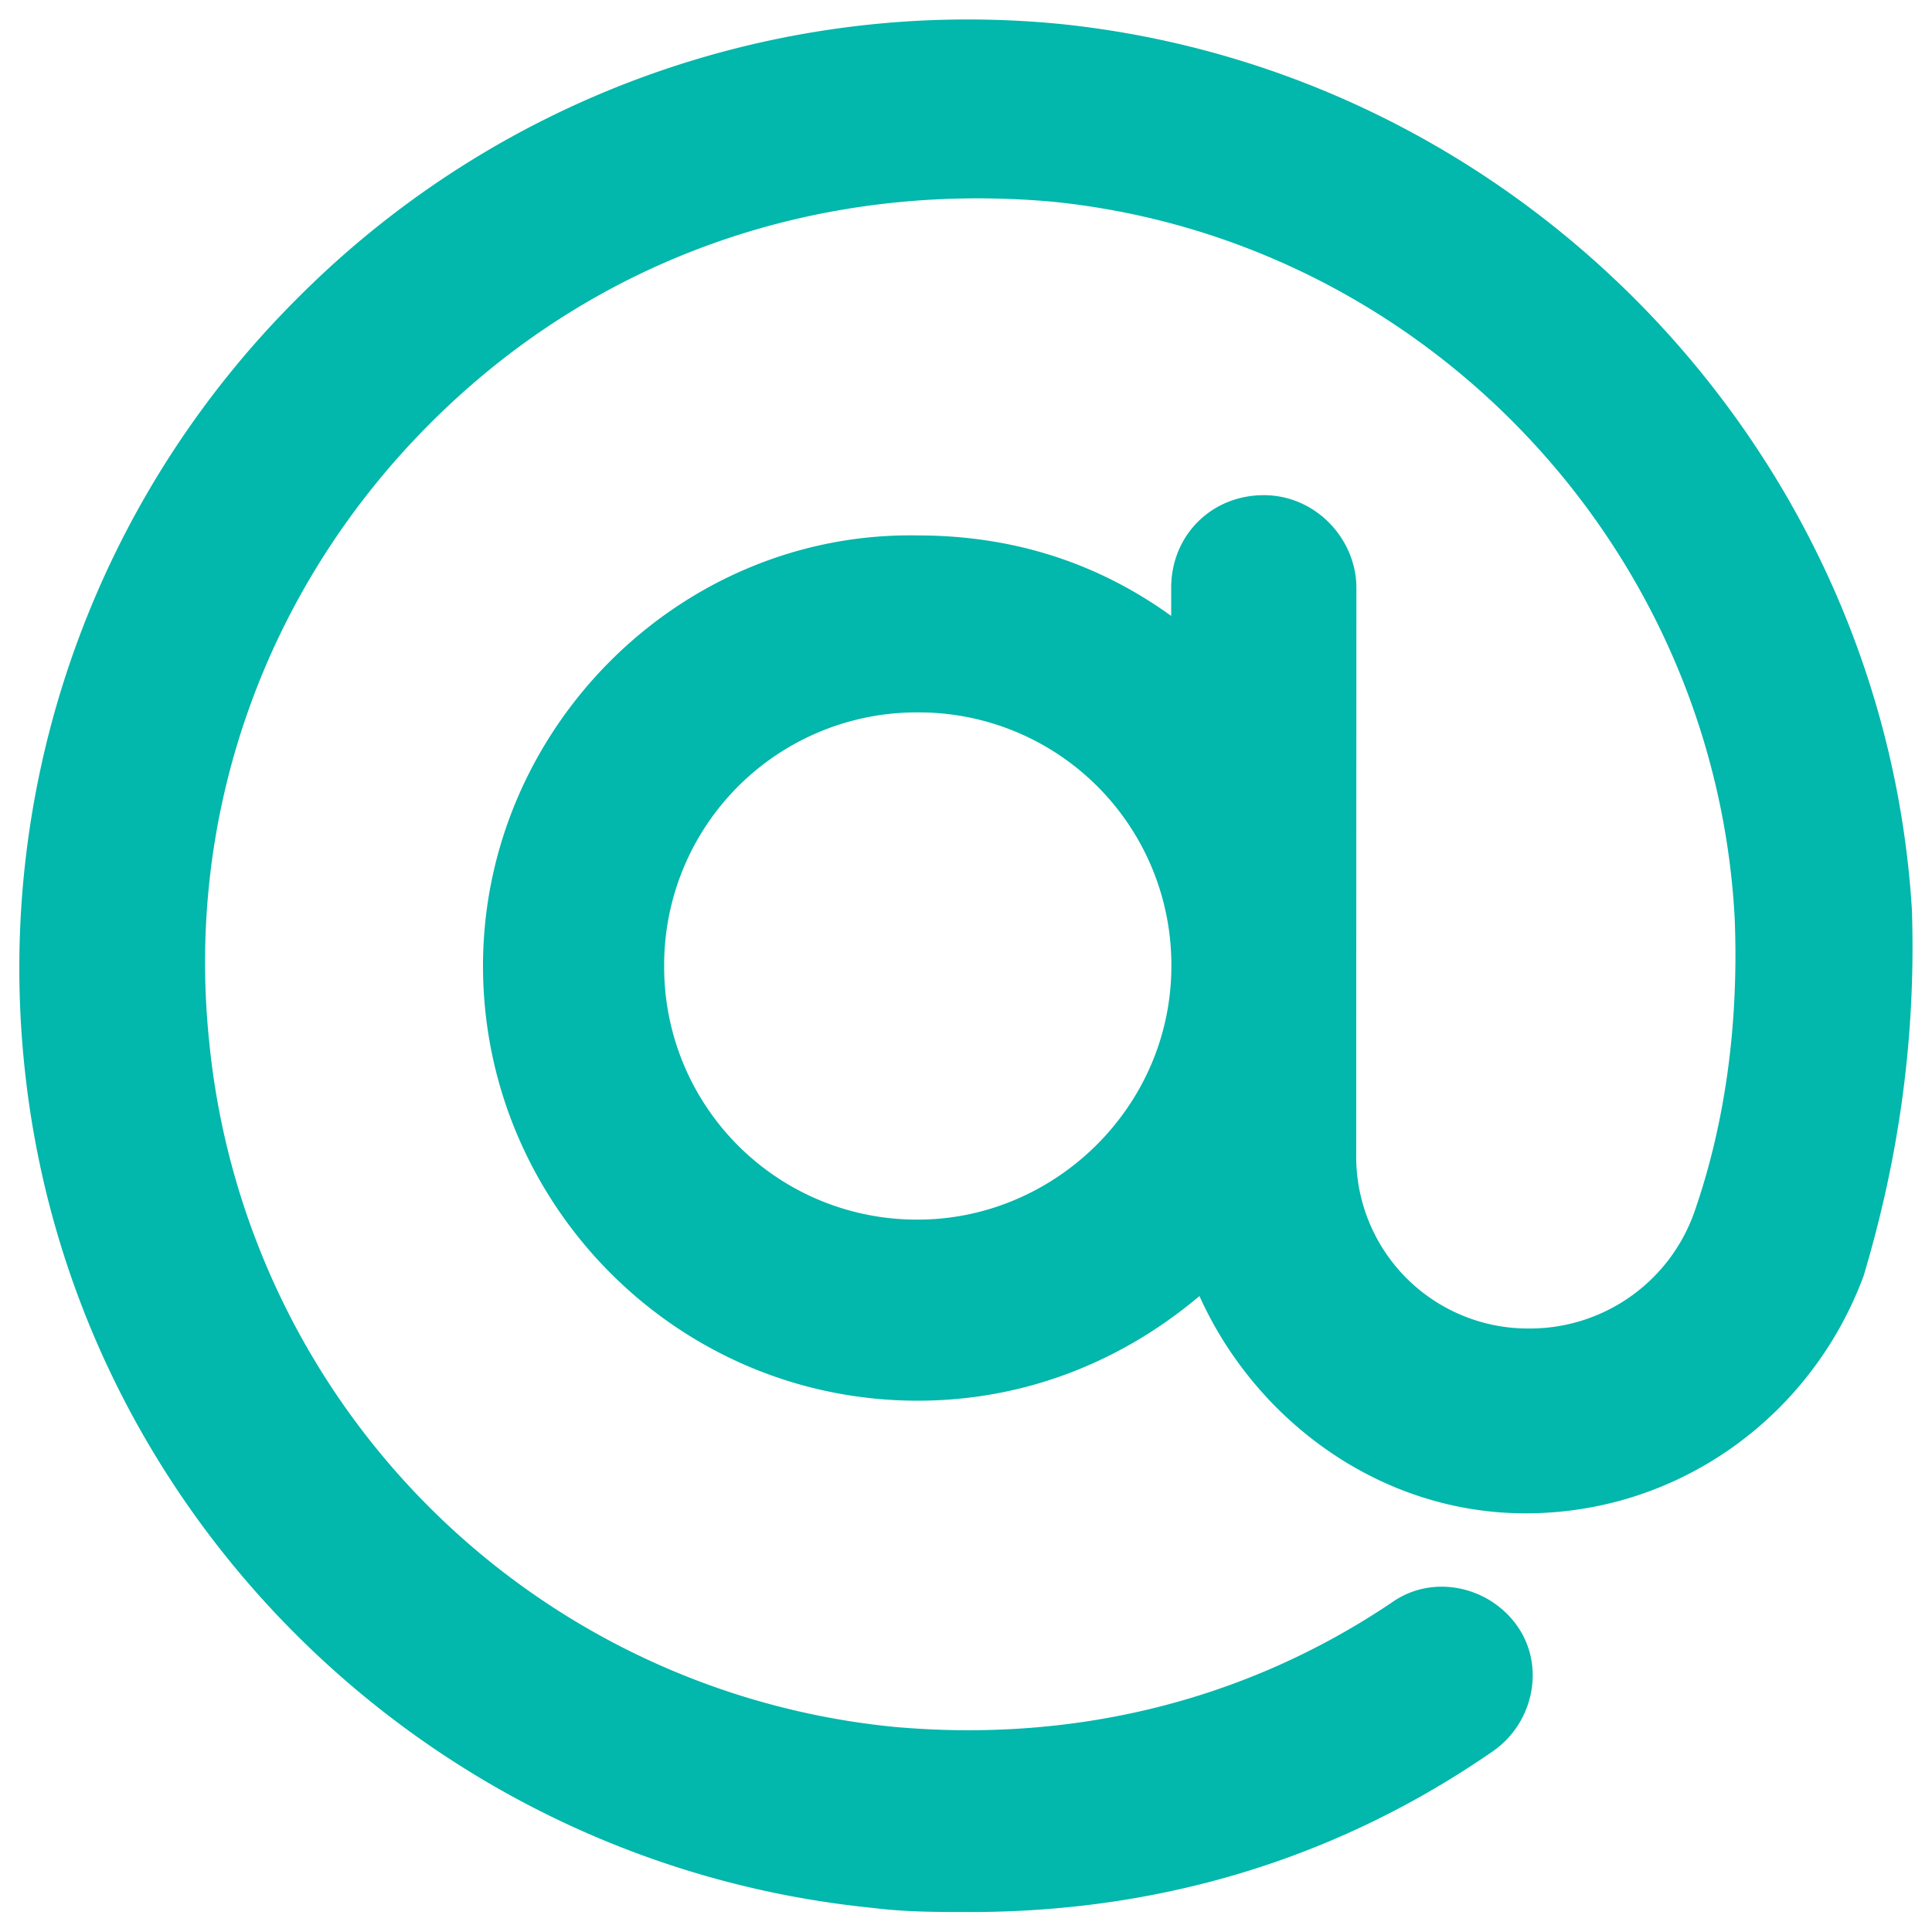 <svg width="30" height="30" viewBox="0 0 30 30" xmlns="http://www.w3.org/2000/svg"><path d="M29.688 14.126c-.438-7.123-6.063-13-13.19-13.75a14.68 14.68 0 00-11.874 4.25 14.68 14.68 0 00-4.25 11.876c.688 6.939 6.25 12.436 13.188 13.125.5.063 1.001.063 1.499.063 2.937 0 5.689-.813 8.125-2.5.625-.437.813-1.313.376-1.938-.437-.625-1.314-.813-1.939-.376-2.312 1.562-5 2.187-7.748 1.938A11.852 11.852 0 013.25 16.19c-.376-3.562.874-7.063 3.437-9.623 2.564-2.564 6.001-3.75 9.624-3.438 5.75.562 10.312 5.313 10.625 11.126.063 1.562-.125 3.125-.625 4.563a2.708 2.708 0 01-2.564 1.811 2.668 2.668 0 01-2.688-2.688l.003-8.814c0-.75-.625-1.438-1.438-1.438s-1.438.625-1.438 1.438v.437c-1.126-.813-2.437-1.25-3.938-1.25C10.56 8.25 7.5 11.313 7.5 15s3 6.75 6.75 6.75c1.687 0 3.189-.624 4.375-1.625.874 1.938 2.813 3.374 5.064 3.374 2.375 0 4.438-1.5 5.249-3.687.561-1.875.813-3.75.75-5.686zM14.25 18.938A3.922 3.922 0 0110.313 15a3.922 3.922 0 013.938-3.938A3.922 3.922 0 0118.189 15c0 2.188-1.814 3.938-3.938 3.938z" fill="#02B7AB"/></svg>